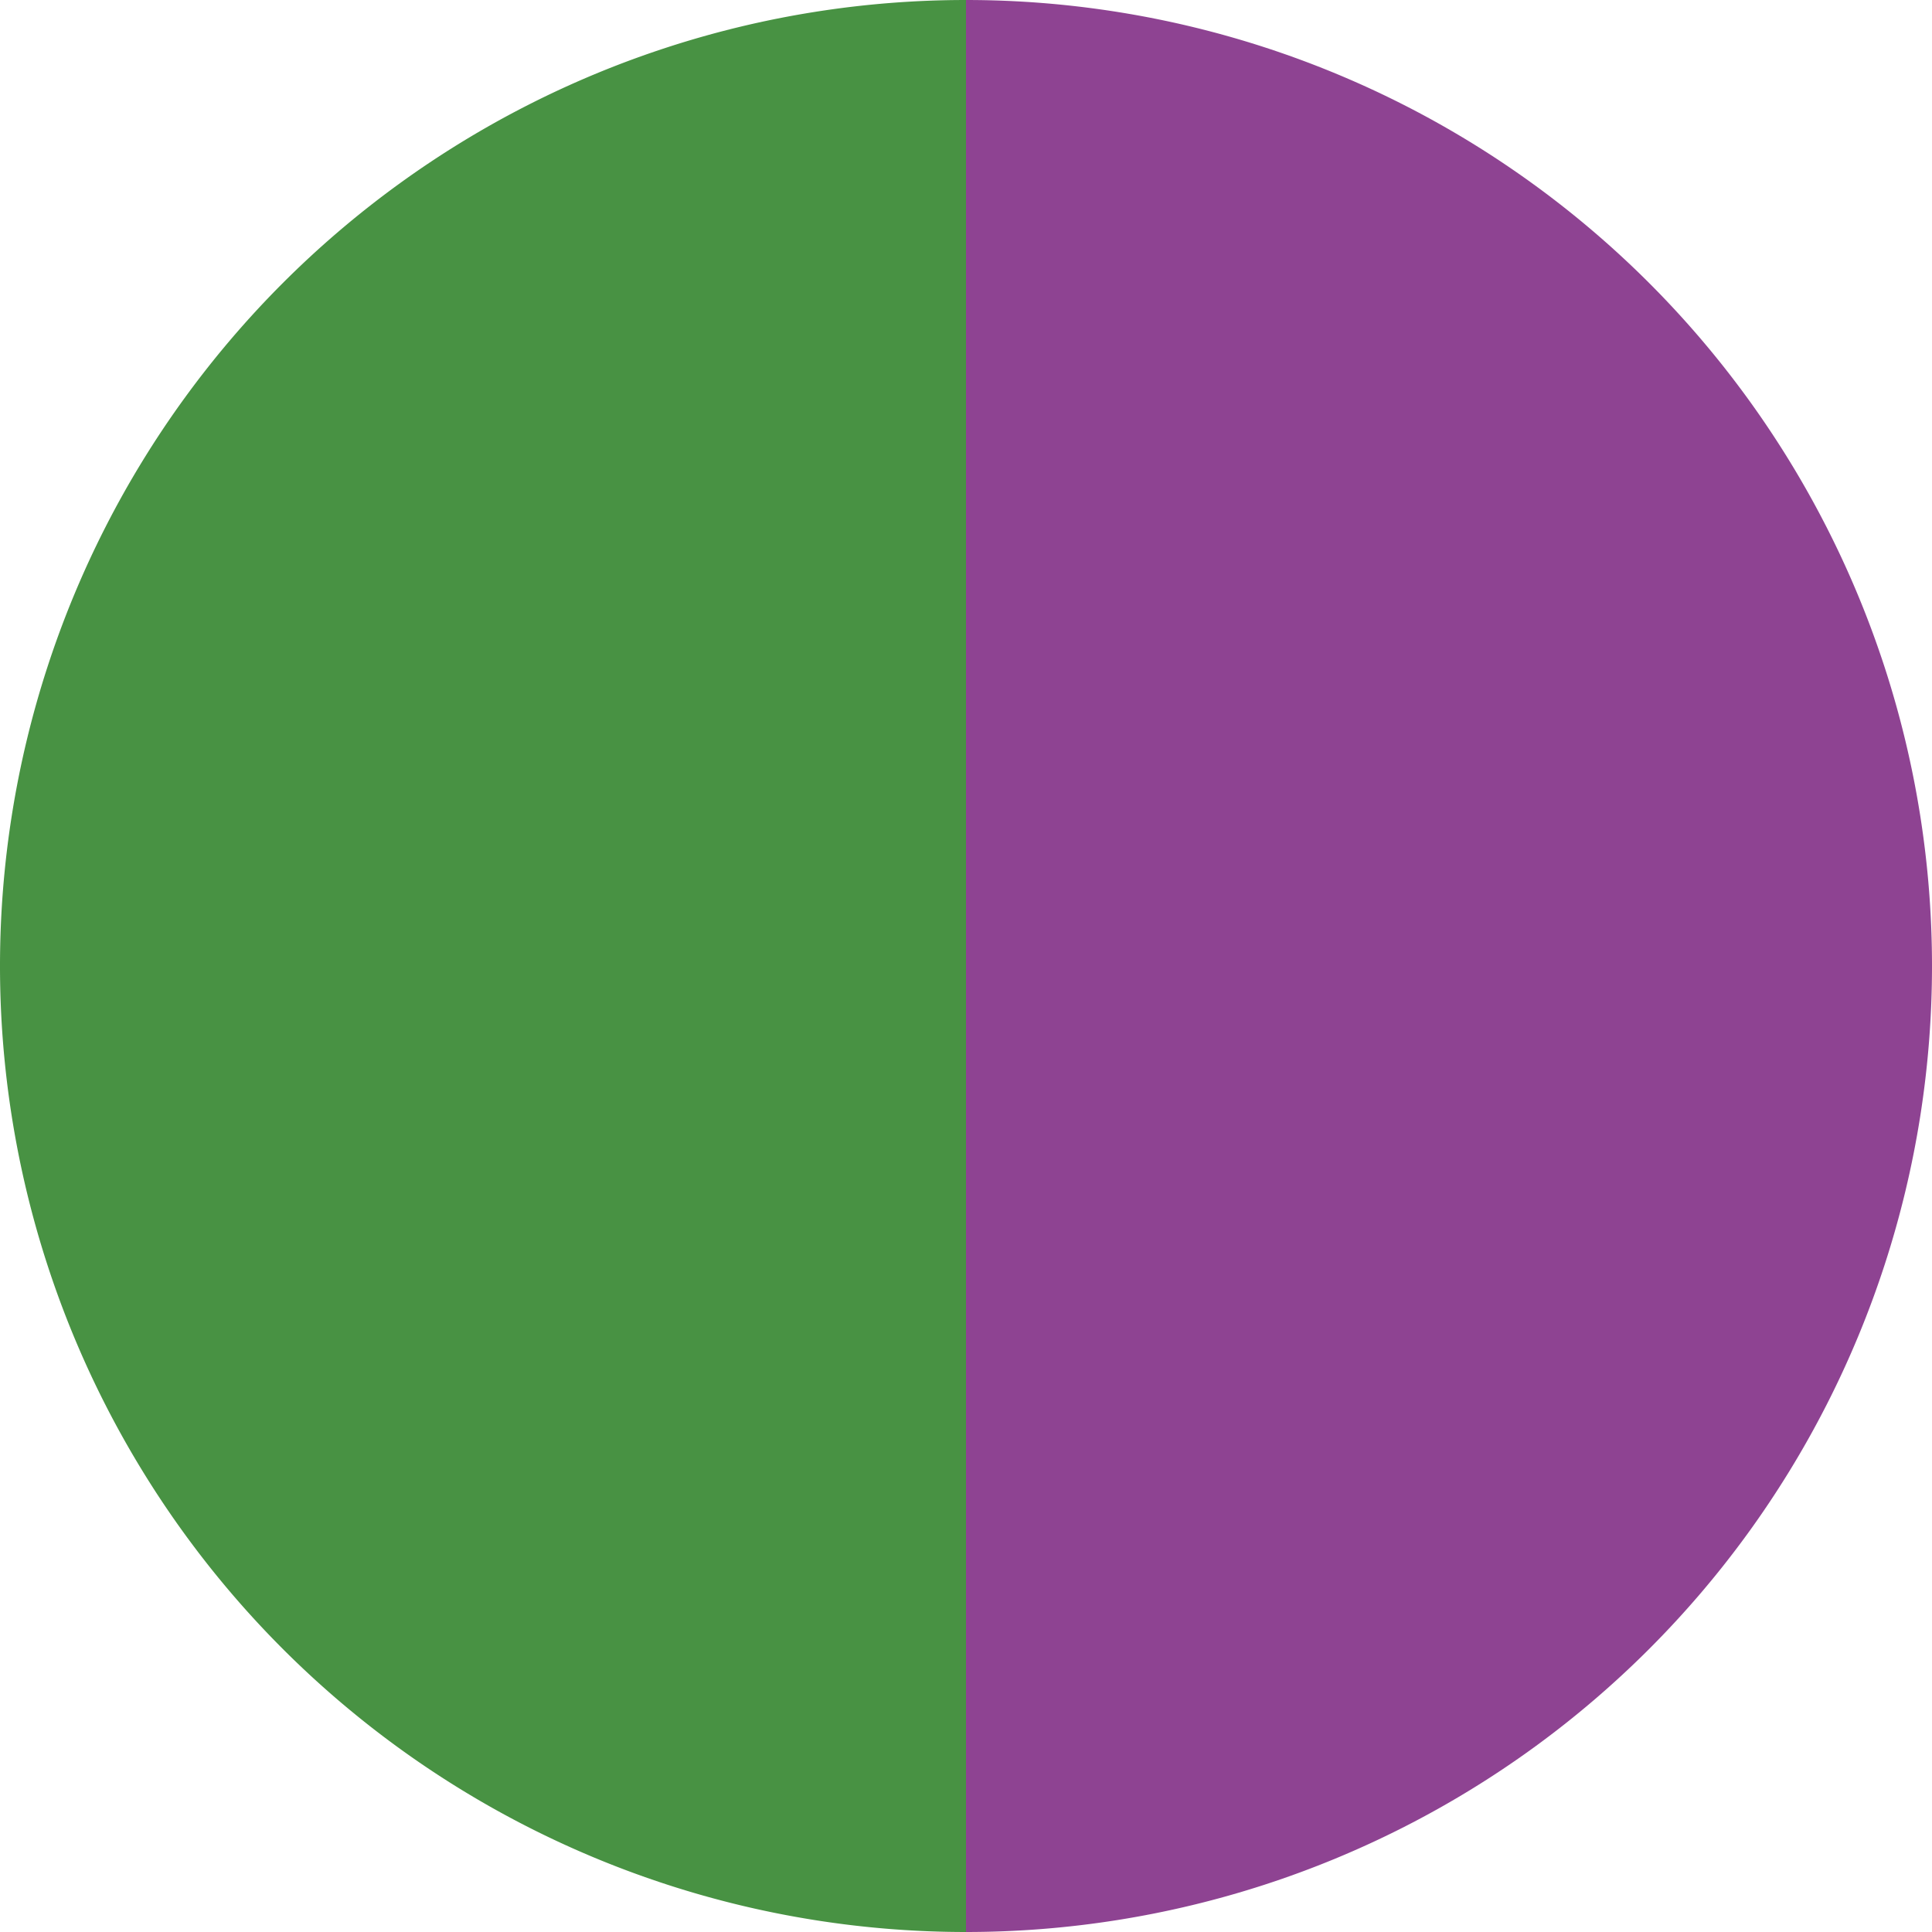 <?xml version="1.0" standalone="no"?>
<svg width="500" height="500" viewBox="-1 -1 2 2" xmlns="http://www.w3.org/2000/svg">
        <path d="M 0 -1 
             A 1,1 0 0,1 0 1             L 0,0
             z" fill="#8e4392" />
            <path d="M 0 1 
             A 1,1 0 0,1 -0 -1             L 0,0
             z" fill="#489243" />
    </svg>
